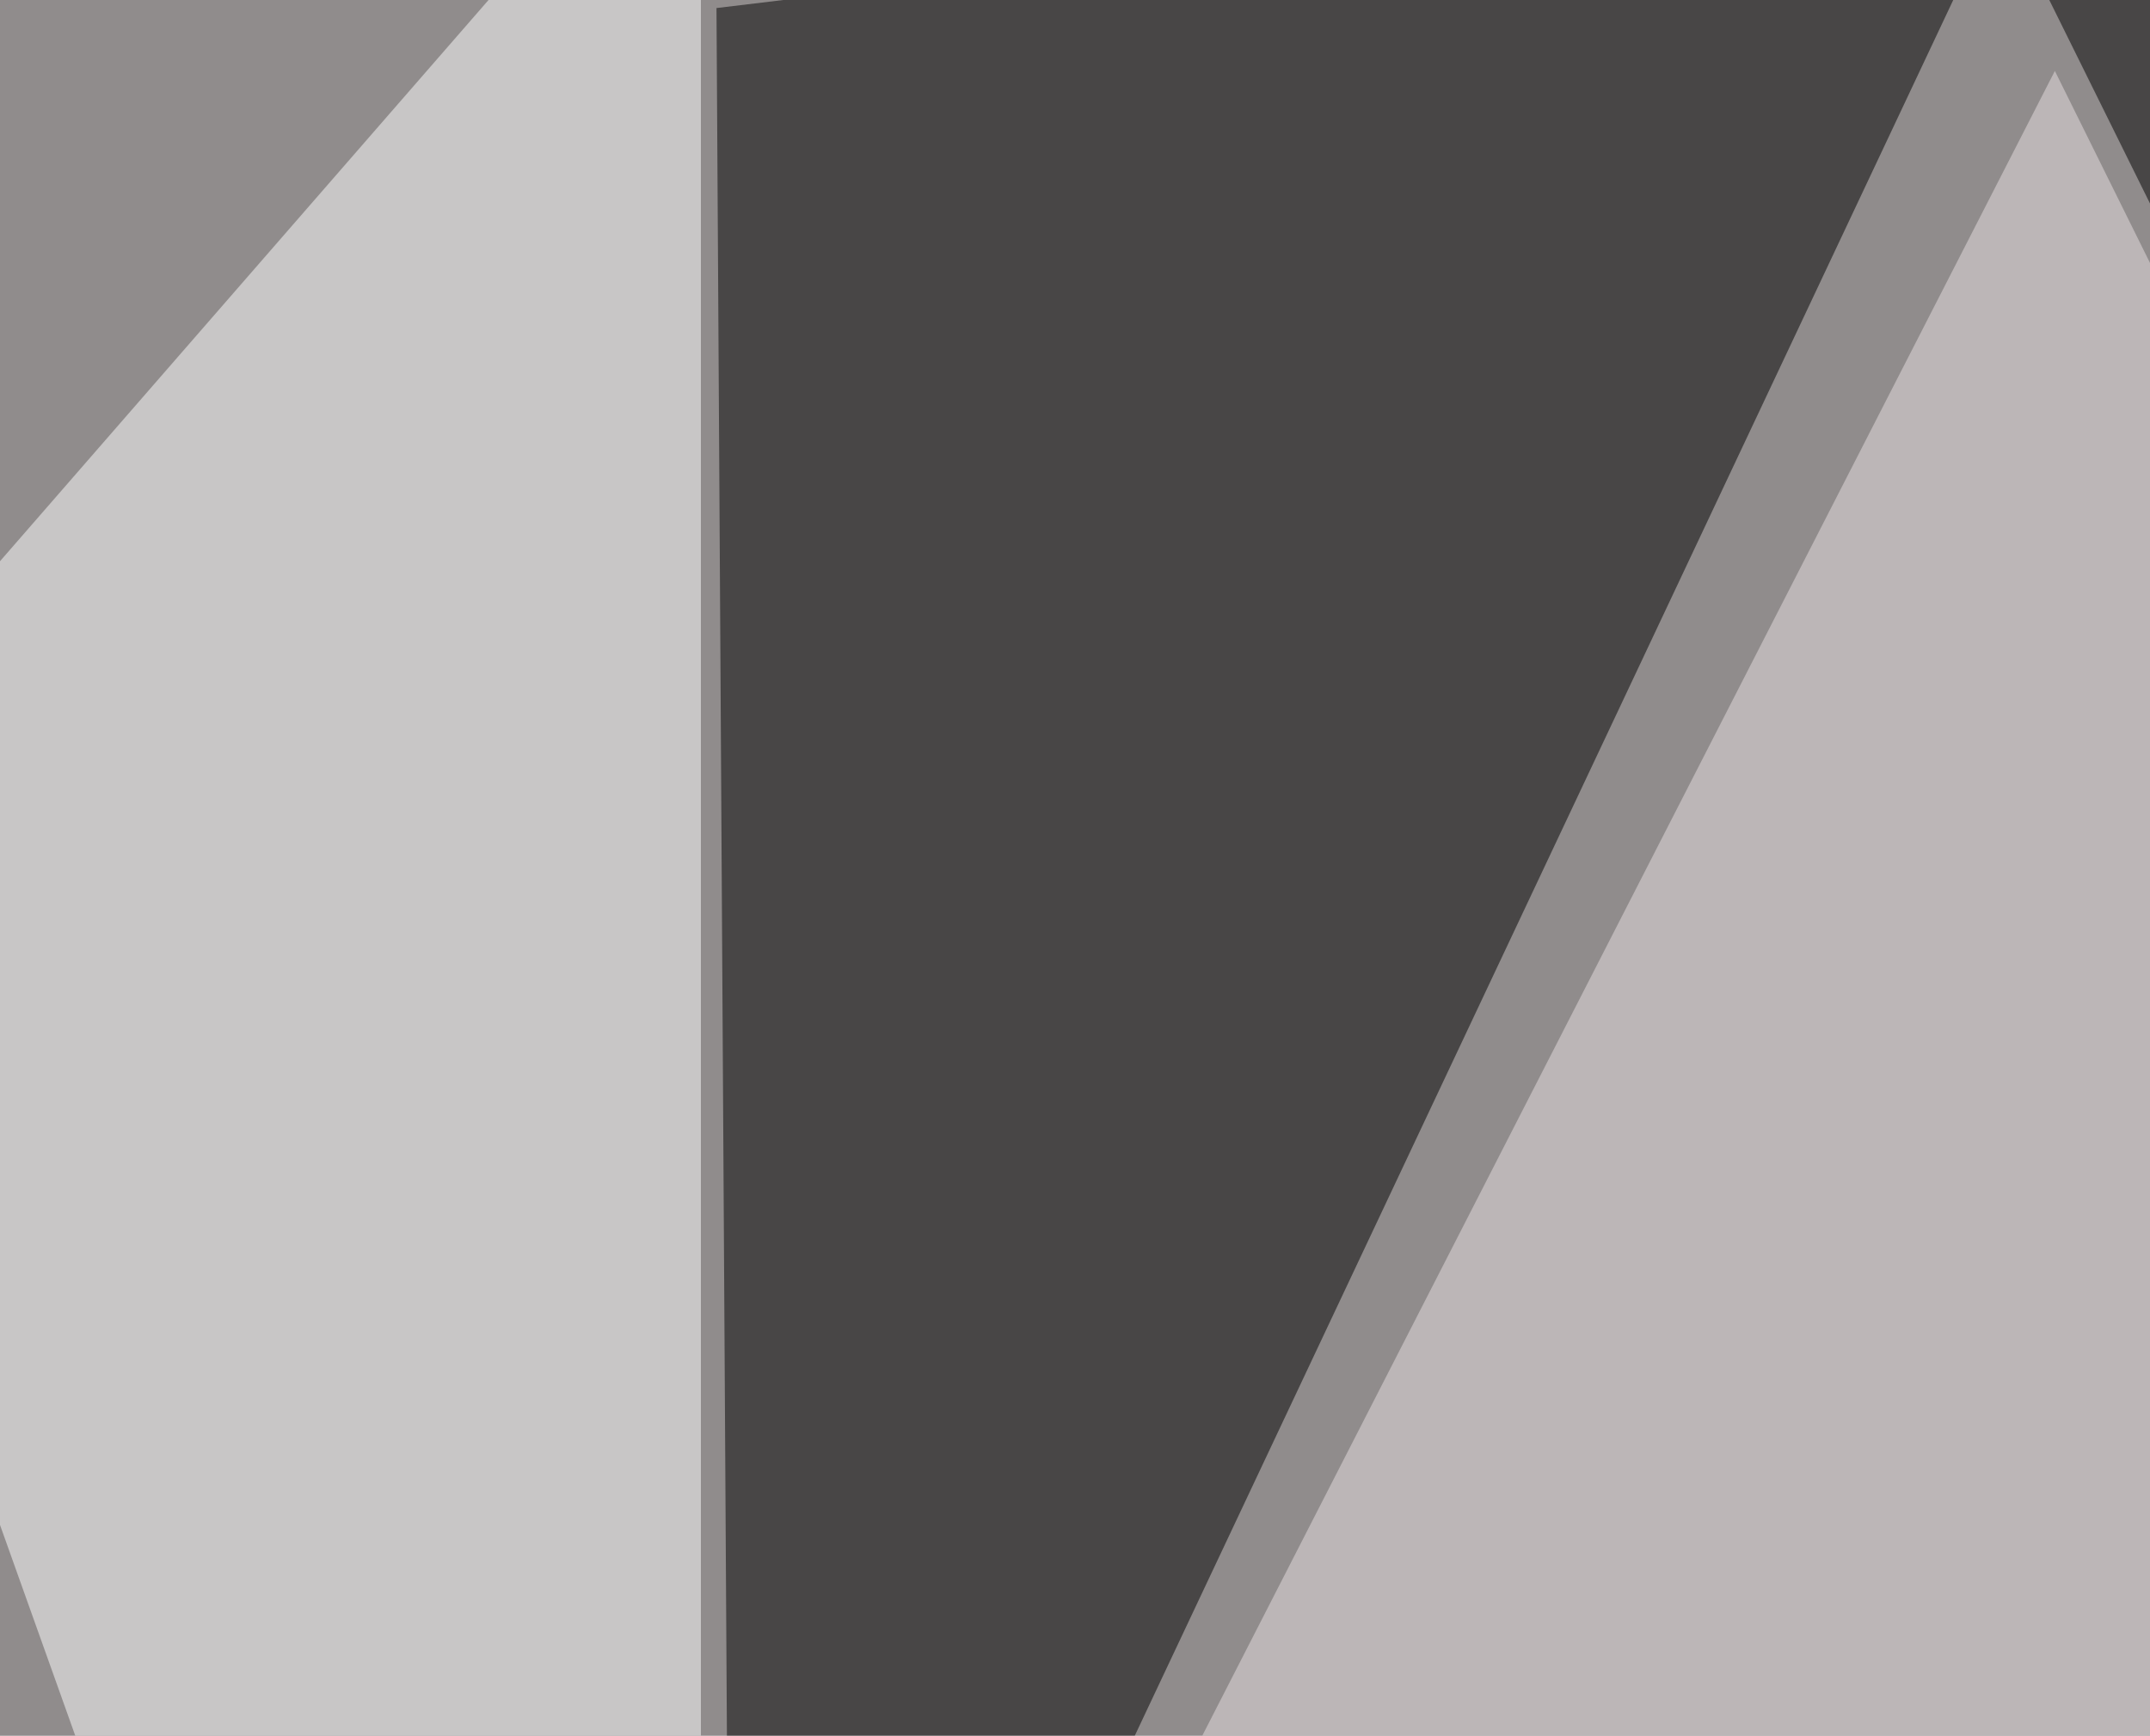 <svg xmlns="http://www.w3.org/2000/svg" width="400" height="323" ><filter id="a"><feGaussianBlur stdDeviation="55"/></filter><rect width="100%" height="100%" fill="#908c8c"/><g filter="url(#a)"><g fill-opacity=".5"><path d="M376.5-27.8L136.2 481.9 133.3 1.5z"/><path d="M616.7-45.4l3 527.3L358.8-45.4z"/><path fill="#fff" d="M130.4 649L-45.4 156.6l175.8-202z"/><path fill="#e8e1e3" d="M382.3 13.2L695.8 646l-624-26.4z"/></g></g></svg>